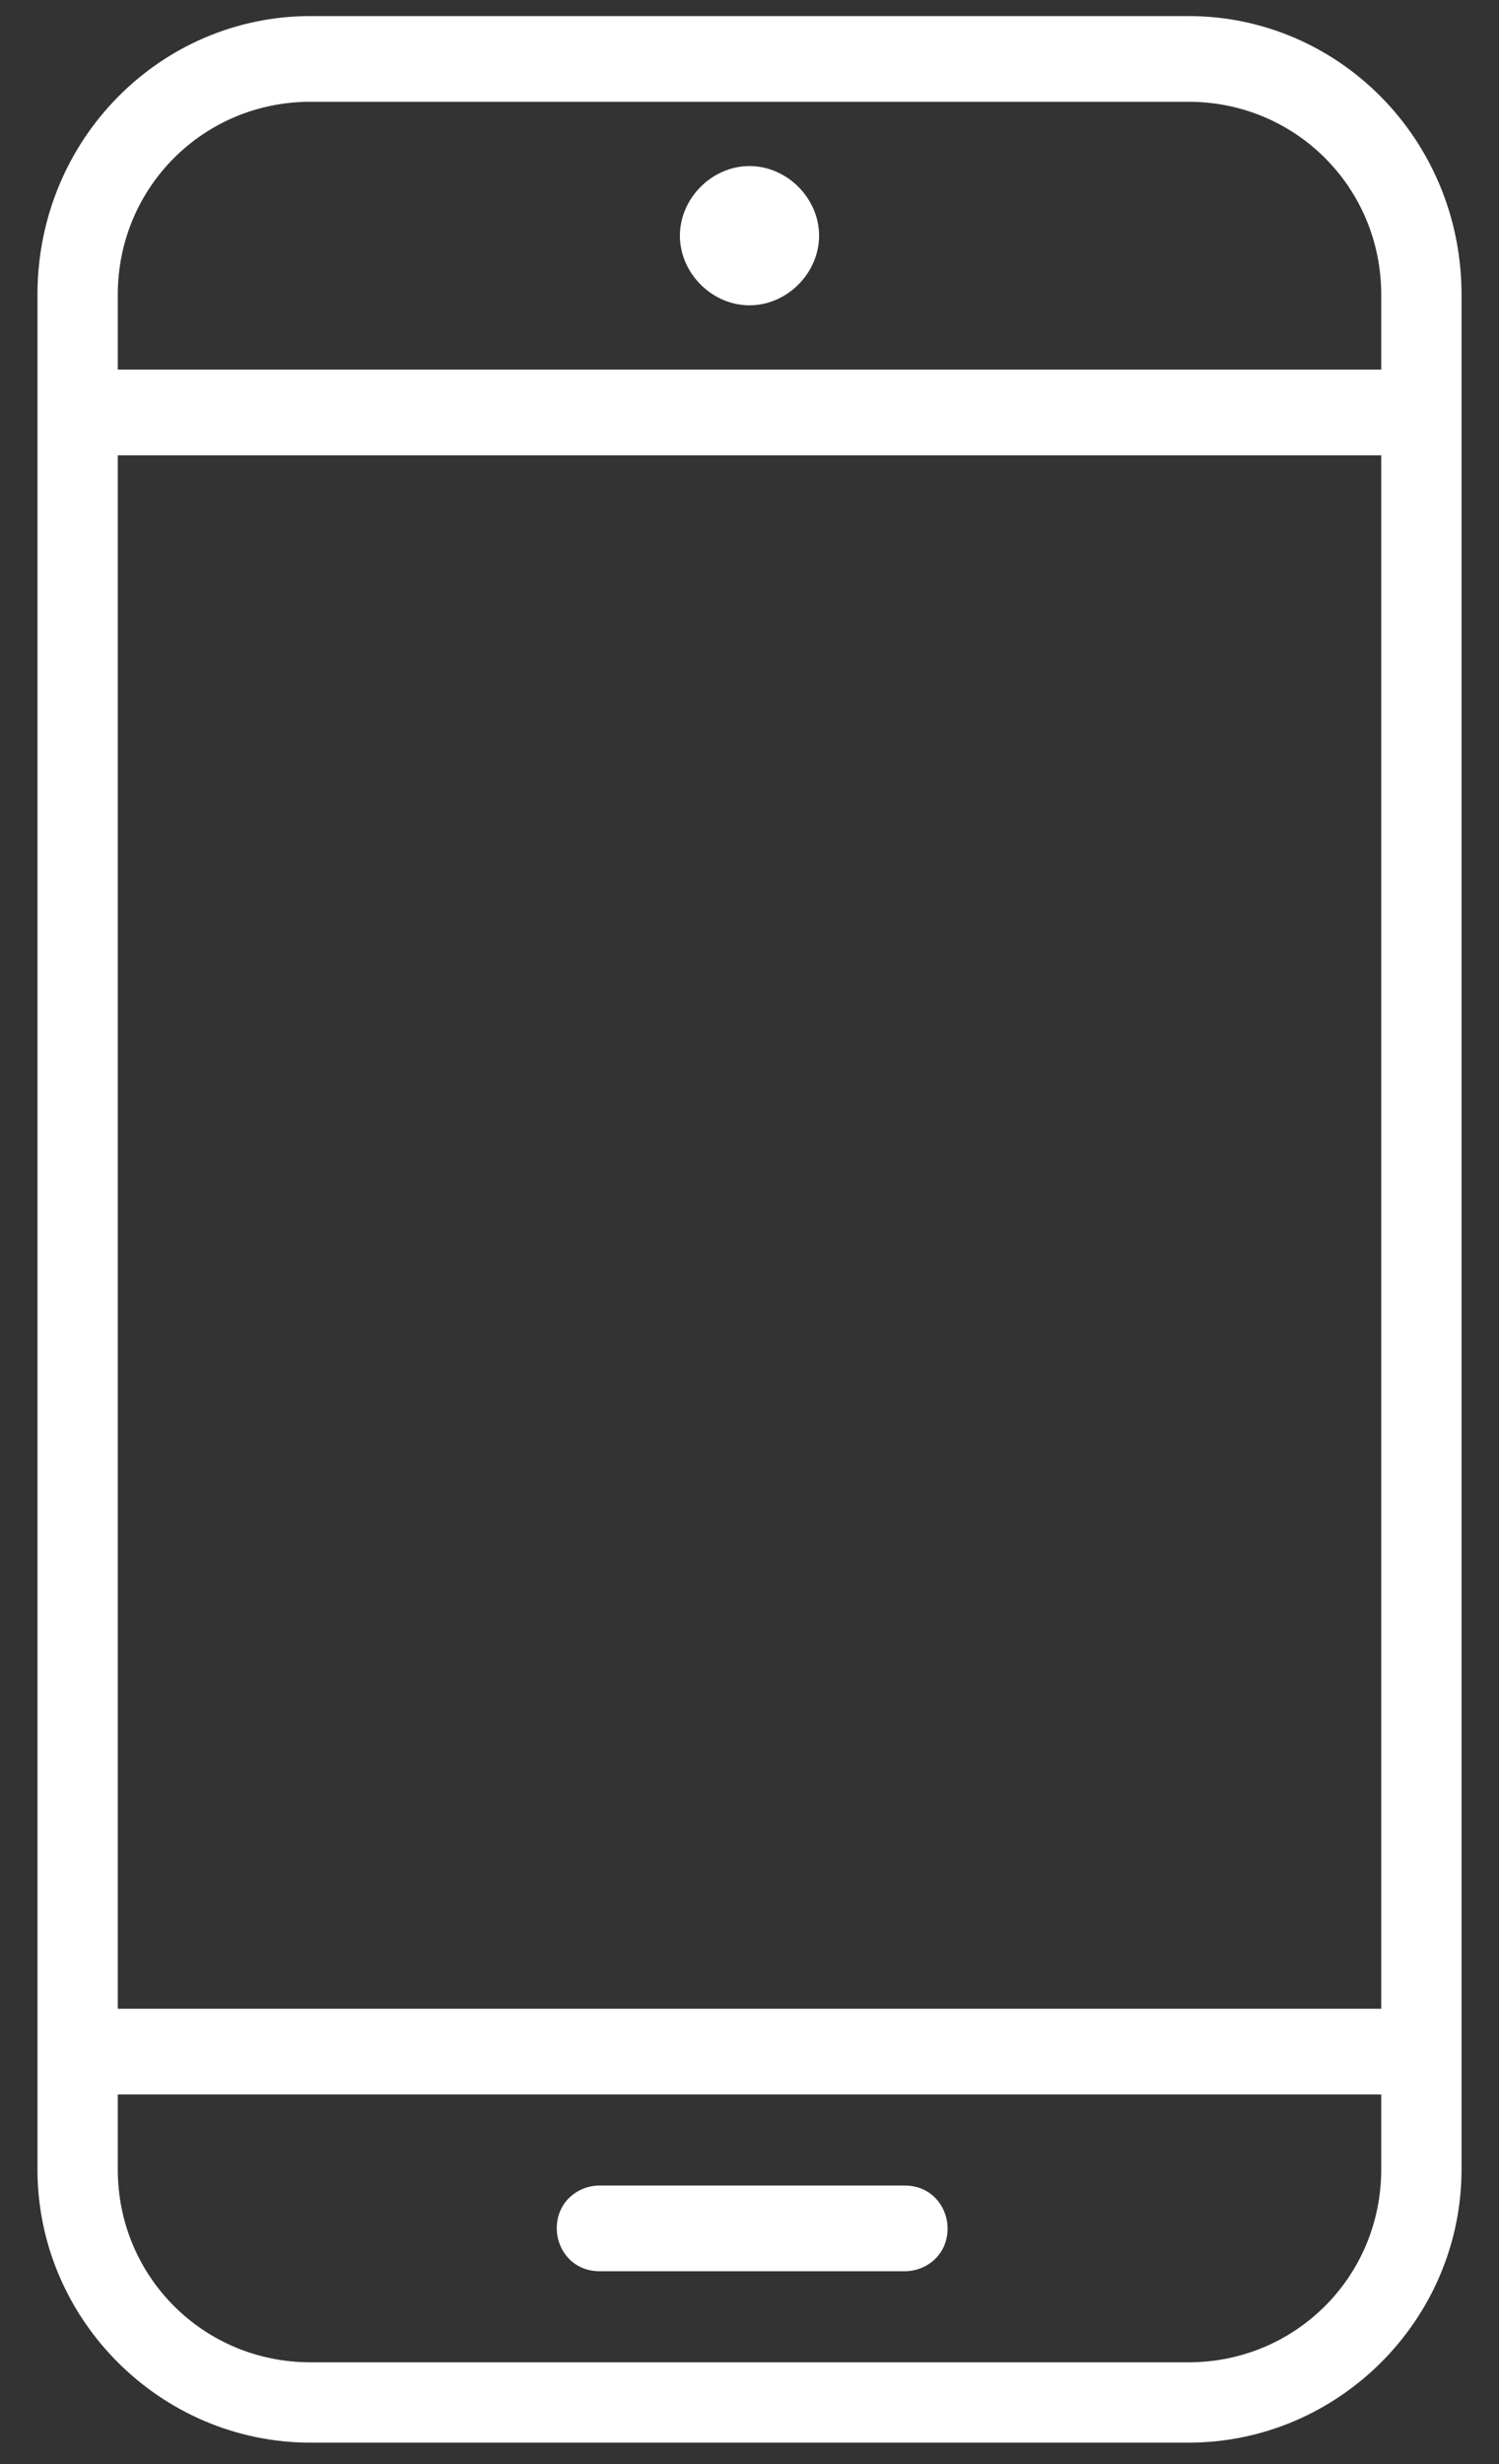 <?xml version="1.0" encoding="utf-8"?>
<!-- Generator: Adobe Illustrator 25.4.7, SVG Export Plug-In . SVG Version: 6.00 Build 0)  -->
<svg version="1.1" id="レイヤー_1" xmlns="http://www.w3.org/2000/svg" xmlns:xlink="http://www.w3.org/1999/xlink" x="0px"
	 y="0px" width="28px" height="46px" viewBox="0 0 28 46" style="enable-background:new 0 0 28 46;" xml:space="preserve">
<rect x="0" y="0" width="28" height="46" fill="#333333" stroke="none"/>
<style type="text/css">
	.st0{fill:#FFFFFF;}
</style>
<g>
	<path class="st0" d="M22.2,0.3H5.8C3,0.3,0.7,2.6,0.7,5.5v35c0,2.8,2.3,5.1,5.1,5.1h16.4c2.8,0,5.1-2.3,5.1-5.1v-35
		C27.3,2.6,25,0.3,22.2,0.3z M25.8,40.5c0,2-1.6,3.6-3.6,3.6H5.8c-2,0-3.6-1.6-3.6-3.6v-1.4h23.6V40.5z M25.8,37.5H2.2v-29h23.6
		V37.5z M25.8,6.9H2.2V5.5c0-2,1.6-3.6,3.6-3.6h16.4c2,0,3.6,1.6,3.6,3.6V6.9z"/>
	<path class="st0" d="M11.2,42.4h5.7c0.4,0,0.8-0.3,0.8-0.8c0-0.4-0.3-0.8-0.8-0.8h-5.7c-0.4,0-0.8,0.3-0.8,0.8
		C10.4,42,10.7,42.4,11.2,42.4z"/>
	<path class="st0" d="M14,3.1c-0.7,0-1.3,0.6-1.3,1.3c0,0.7,0.6,1.3,1.3,1.3c0.7,0,1.3-0.6,1.3-1.3C15.3,3.7,14.7,3.1,14,3.1z"/>
</g>
</svg>
